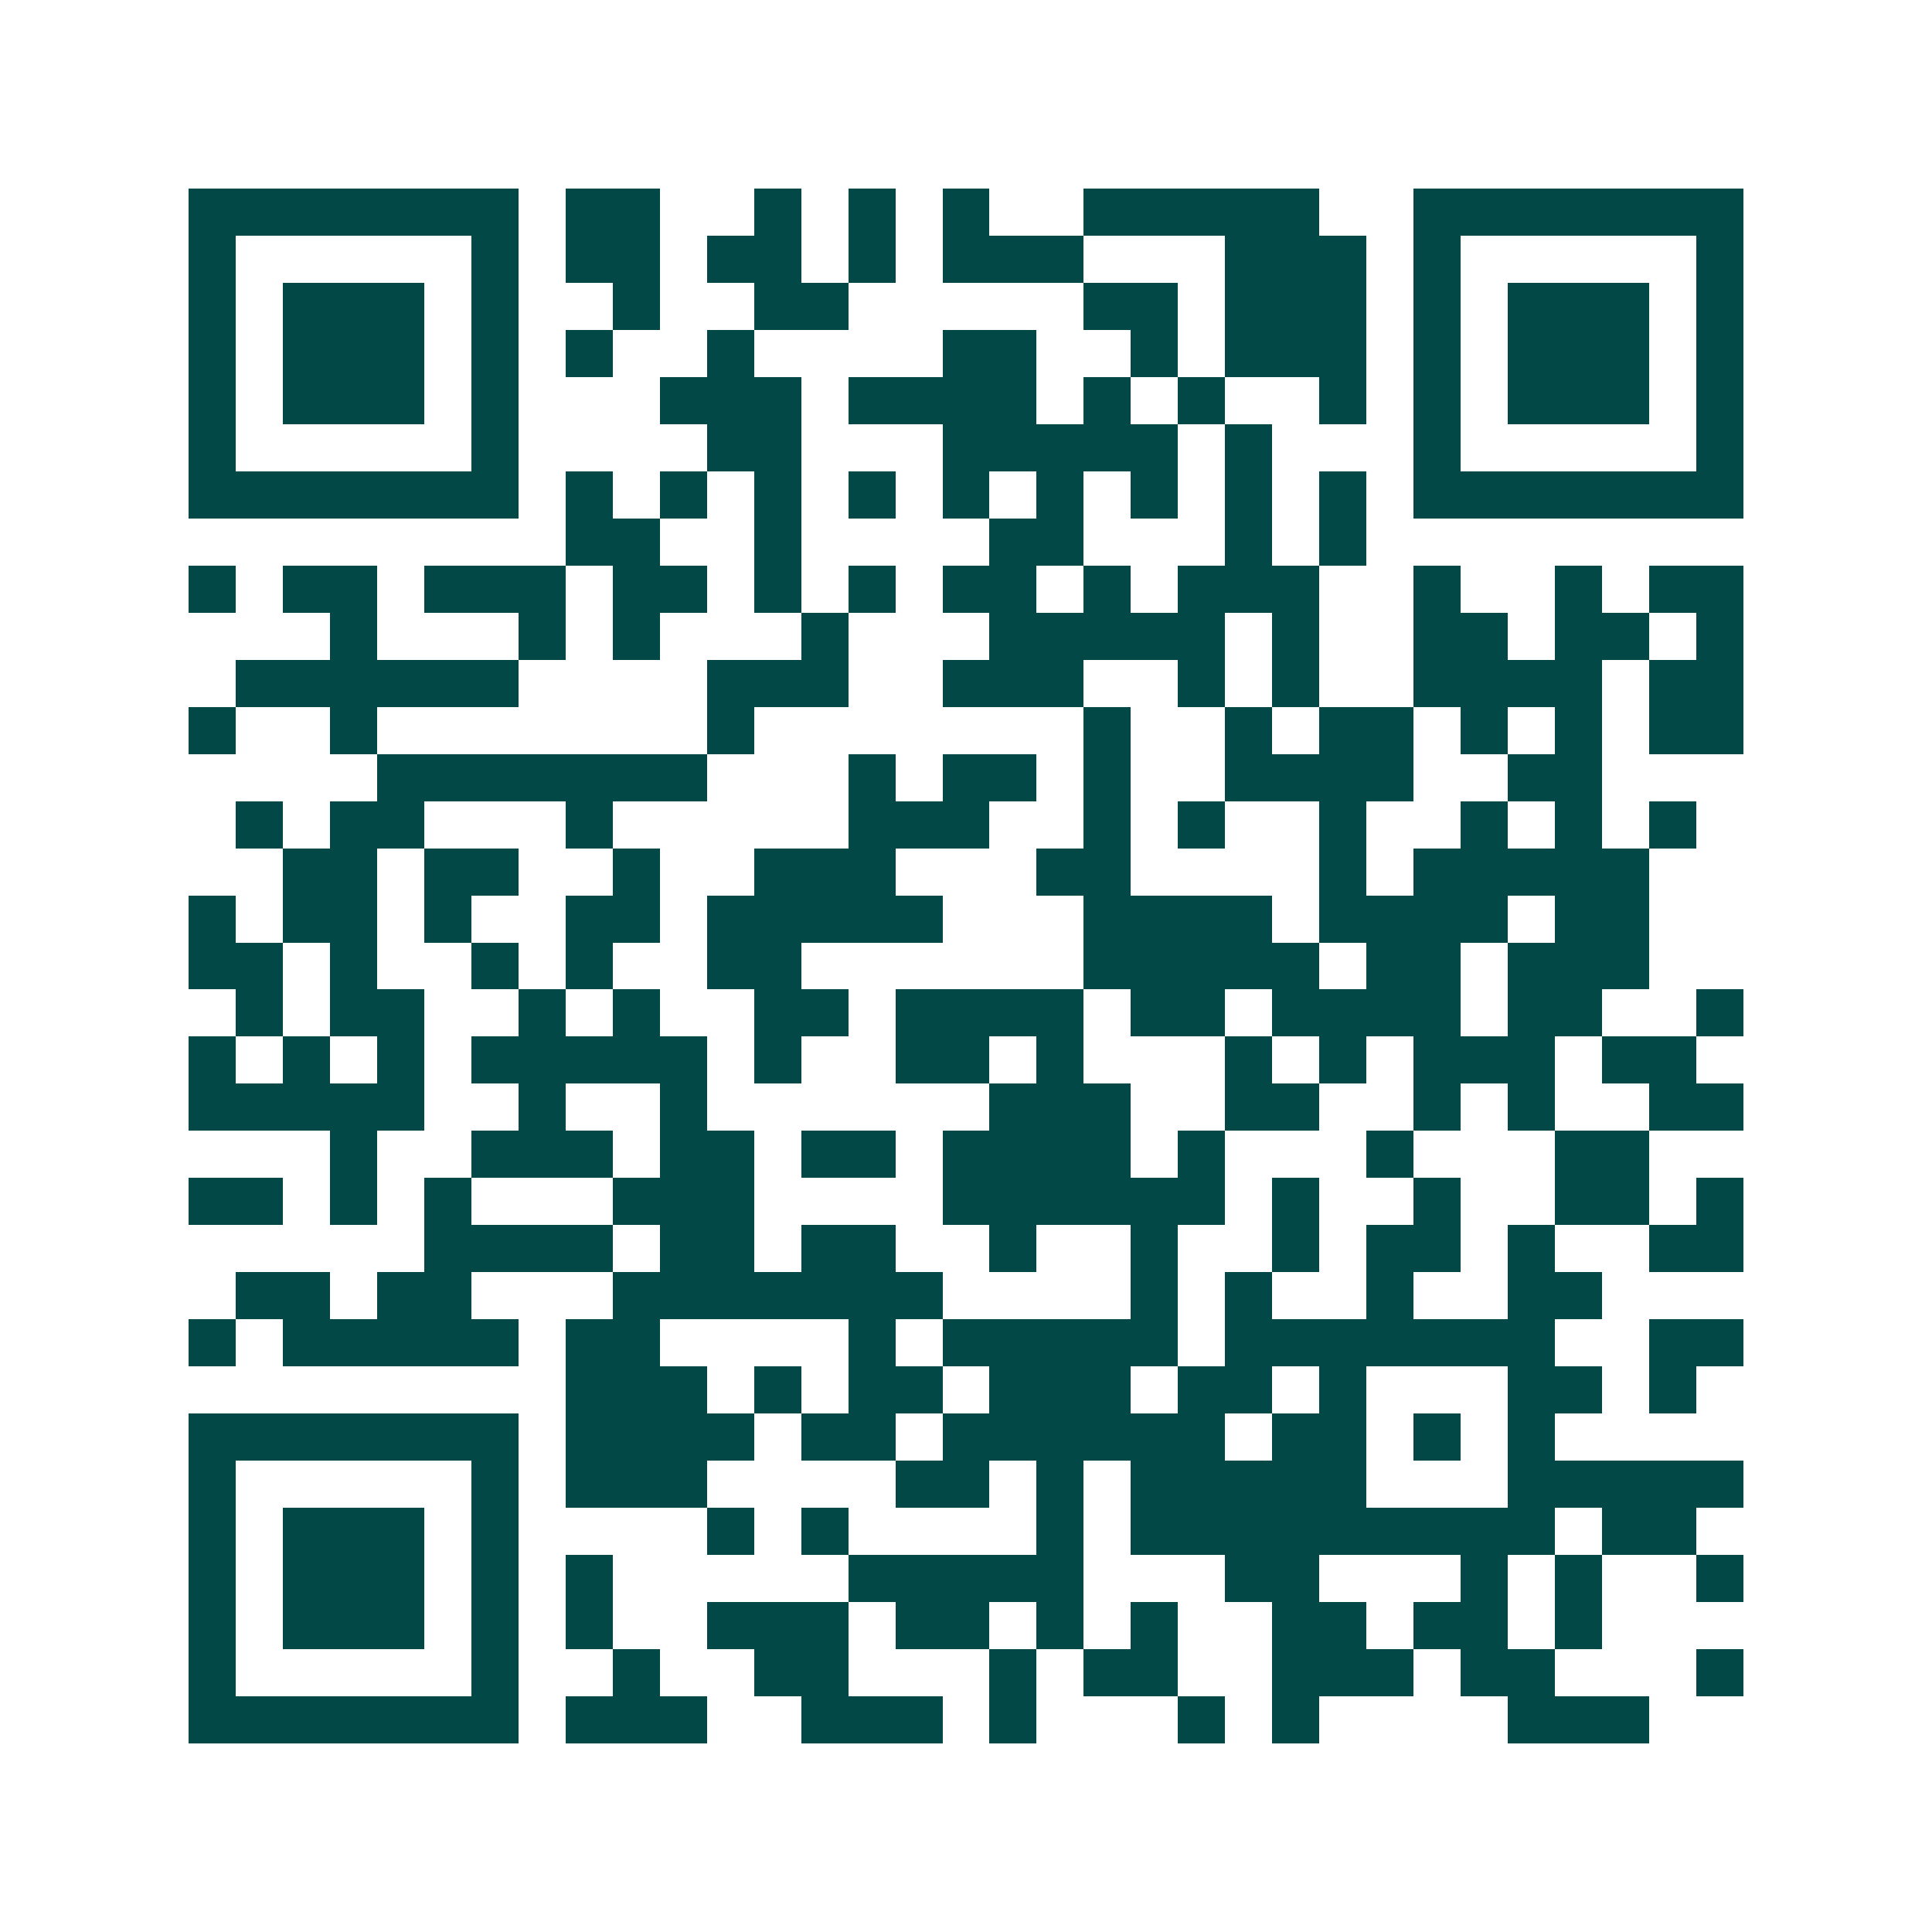 <svg xmlns="http://www.w3.org/2000/svg" width="200" height="200" viewBox="0 0 41 41" shape-rendering="crispEdges"><path fill="#ffffff" d="M0 0h41v41H0z"/><path stroke="#014847" d="M4 4.5h7m1 0h2m2 0h1m1 0h1m1 0h1m2 0h5m2 0h7M4 5.5h1m5 0h1m1 0h2m1 0h2m1 0h1m1 0h3m3 0h3m1 0h1m5 0h1M4 6.5h1m1 0h3m1 0h1m2 0h1m2 0h2m5 0h2m1 0h3m1 0h1m1 0h3m1 0h1M4 7.5h1m1 0h3m1 0h1m1 0h1m2 0h1m4 0h2m2 0h1m1 0h3m1 0h1m1 0h3m1 0h1M4 8.5h1m1 0h3m1 0h1m3 0h3m1 0h4m1 0h1m1 0h1m2 0h1m1 0h1m1 0h3m1 0h1M4 9.5h1m5 0h1m4 0h2m3 0h5m1 0h1m3 0h1m5 0h1M4 10.5h7m1 0h1m1 0h1m1 0h1m1 0h1m1 0h1m1 0h1m1 0h1m1 0h1m1 0h1m1 0h7M12 11.5h2m2 0h1m4 0h2m3 0h1m1 0h1M4 12.5h1m1 0h2m1 0h3m1 0h2m1 0h1m1 0h1m1 0h2m1 0h1m1 0h3m2 0h1m2 0h1m1 0h2M7 13.5h1m3 0h1m1 0h1m3 0h1m3 0h5m1 0h1m2 0h2m1 0h2m1 0h1M5 14.5h6m4 0h3m2 0h3m2 0h1m1 0h1m2 0h4m1 0h2M4 15.5h1m2 0h1m7 0h1m7 0h1m2 0h1m1 0h2m1 0h1m1 0h1m1 0h2M8 16.5h7m3 0h1m1 0h2m1 0h1m2 0h4m2 0h2M5 17.5h1m1 0h2m3 0h1m5 0h3m2 0h1m1 0h1m2 0h1m2 0h1m1 0h1m1 0h1M6 18.5h2m1 0h2m2 0h1m2 0h3m3 0h2m4 0h1m1 0h5M4 19.5h1m1 0h2m1 0h1m2 0h2m1 0h5m3 0h4m1 0h4m1 0h2M4 20.5h2m1 0h1m2 0h1m1 0h1m2 0h2m6 0h5m1 0h2m1 0h3M5 21.5h1m1 0h2m2 0h1m1 0h1m2 0h2m1 0h4m1 0h2m1 0h4m1 0h2m2 0h1M4 22.5h1m1 0h1m1 0h1m1 0h5m1 0h1m2 0h2m1 0h1m3 0h1m1 0h1m1 0h3m1 0h2M4 23.5h5m2 0h1m2 0h1m6 0h3m2 0h2m2 0h1m1 0h1m2 0h2M7 24.5h1m2 0h3m1 0h2m1 0h2m1 0h4m1 0h1m3 0h1m3 0h2M4 25.5h2m1 0h1m1 0h1m3 0h3m4 0h6m1 0h1m2 0h1m2 0h2m1 0h1M9 26.5h4m1 0h2m1 0h2m2 0h1m2 0h1m2 0h1m1 0h2m1 0h1m2 0h2M5 27.5h2m1 0h2m3 0h7m4 0h1m1 0h1m2 0h1m2 0h2M4 28.5h1m1 0h5m1 0h2m4 0h1m1 0h5m1 0h7m2 0h2M12 29.5h3m1 0h1m1 0h2m1 0h3m1 0h2m1 0h1m3 0h2m1 0h1M4 30.5h7m1 0h4m1 0h2m1 0h6m1 0h2m1 0h1m1 0h1M4 31.5h1m5 0h1m1 0h3m4 0h2m1 0h1m1 0h5m3 0h5M4 32.5h1m1 0h3m1 0h1m4 0h1m1 0h1m4 0h1m1 0h9m1 0h2M4 33.5h1m1 0h3m1 0h1m1 0h1m5 0h5m3 0h2m3 0h1m1 0h1m2 0h1M4 34.5h1m1 0h3m1 0h1m1 0h1m2 0h3m1 0h2m1 0h1m1 0h1m2 0h2m1 0h2m1 0h1M4 35.5h1m5 0h1m2 0h1m2 0h2m3 0h1m1 0h2m2 0h3m1 0h2m3 0h1M4 36.5h7m1 0h3m2 0h3m1 0h1m3 0h1m1 0h1m4 0h3"/></svg>

